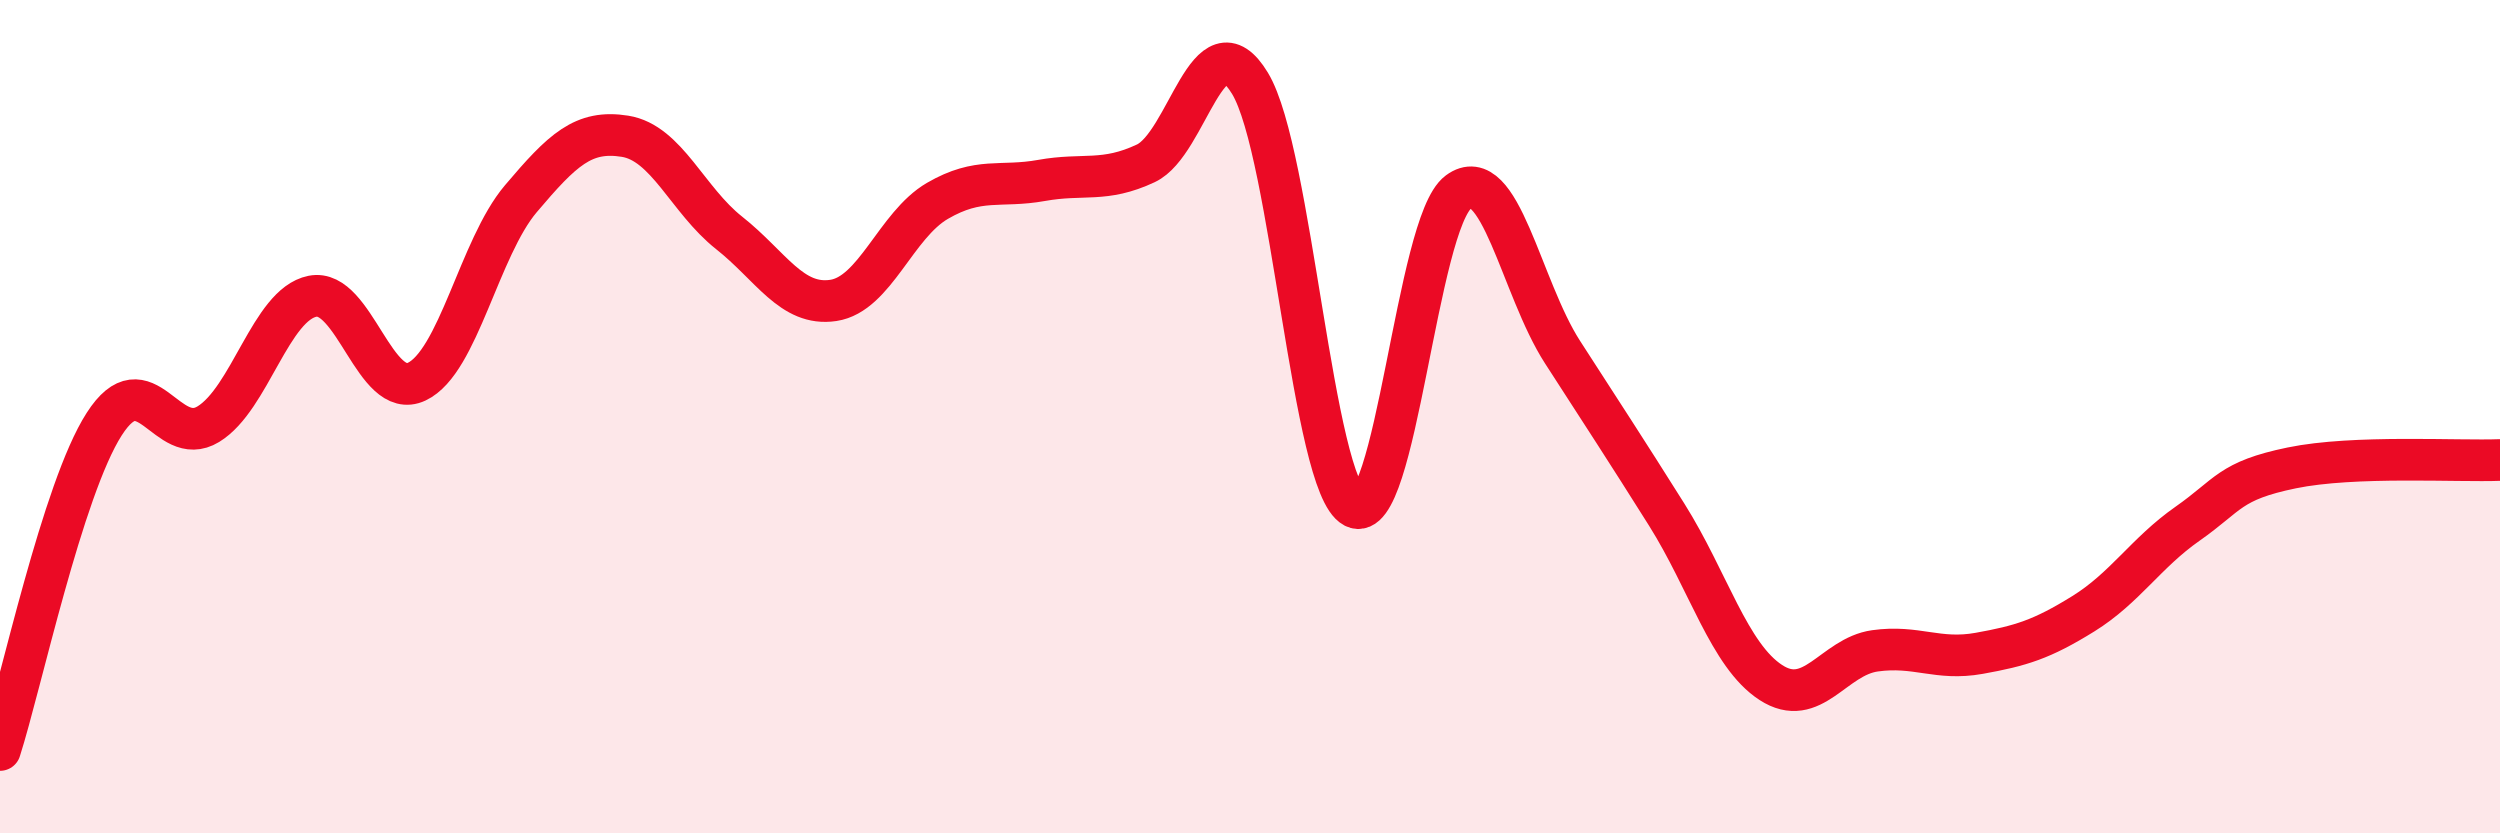 
    <svg width="60" height="20" viewBox="0 0 60 20" xmlns="http://www.w3.org/2000/svg">
      <path
        d="M 0,18 C 0.5,16.44 1.5,11.74 2.5,10.18 C 3.5,8.62 4,10.79 5,10.18 C 6,9.57 6.5,7.31 7.5,7.11 C 8.5,6.91 9,9.63 10,9.16 C 11,8.69 11.5,5.95 12.5,4.77 C 13.5,3.59 14,3.11 15,3.27 C 16,3.43 16.5,4.8 17.5,5.59 C 18.5,6.38 19,7.36 20,7.21 C 21,7.06 21.5,5.4 22.5,4.82 C 23.5,4.24 24,4.51 25,4.33 C 26,4.15 26.5,4.39 27.5,3.92 C 28.5,3.45 29,0.35 30,2 C 31,3.65 31.5,11.65 32.5,12.17 C 33.5,12.69 34,5.35 35,4.61 C 36,3.87 36.5,6.9 37.5,8.45 C 38.5,10 39,10.76 40,12.35 C 41,13.94 41.5,15.73 42.5,16.38 C 43.5,17.03 44,15.76 45,15.62 C 46,15.48 46.5,15.86 47.5,15.68 C 48.5,15.5 49,15.35 50,14.73 C 51,14.11 51.5,13.27 52.5,12.57 C 53.5,11.87 53.5,11.54 55,11.23 C 56.5,10.92 59,11.08 60,11.04L60 20L0 20Z"
        fill="#EB0A25"
        opacity="0.1"
        stroke-linecap="round"
        stroke-linejoin="round"
      />
      <path
        d="M 0,18 C 0.5,16.44 1.5,11.74 2.5,10.18 C 3.5,8.62 4,10.79 5,10.18 C 6,9.57 6.5,7.31 7.5,7.11 C 8.5,6.91 9,9.63 10,9.16 C 11,8.69 11.5,5.95 12.5,4.77 C 13.5,3.59 14,3.11 15,3.27 C 16,3.43 16.5,4.8 17.5,5.59 C 18.5,6.38 19,7.36 20,7.21 C 21,7.06 21.5,5.4 22.5,4.82 C 23.5,4.24 24,4.51 25,4.33 C 26,4.15 26.5,4.39 27.5,3.92 C 28.5,3.45 29,0.35 30,2 C 31,3.65 31.5,11.65 32.5,12.17 C 33.5,12.69 34,5.35 35,4.61 C 36,3.87 36.5,6.9 37.5,8.45 C 38.5,10 39,10.76 40,12.35 C 41,13.94 41.5,15.73 42.5,16.38 C 43.5,17.03 44,15.76 45,15.62 C 46,15.48 46.5,15.86 47.5,15.68 C 48.5,15.5 49,15.35 50,14.73 C 51,14.11 51.5,13.27 52.5,12.57 C 53.5,11.87 53.5,11.54 55,11.23 C 56.5,10.92 59,11.08 60,11.04"
        stroke="#EB0A25"
        stroke-width="1"
        fill="none"
        stroke-linecap="round"
        stroke-linejoin="round"
      />
    </svg>
  